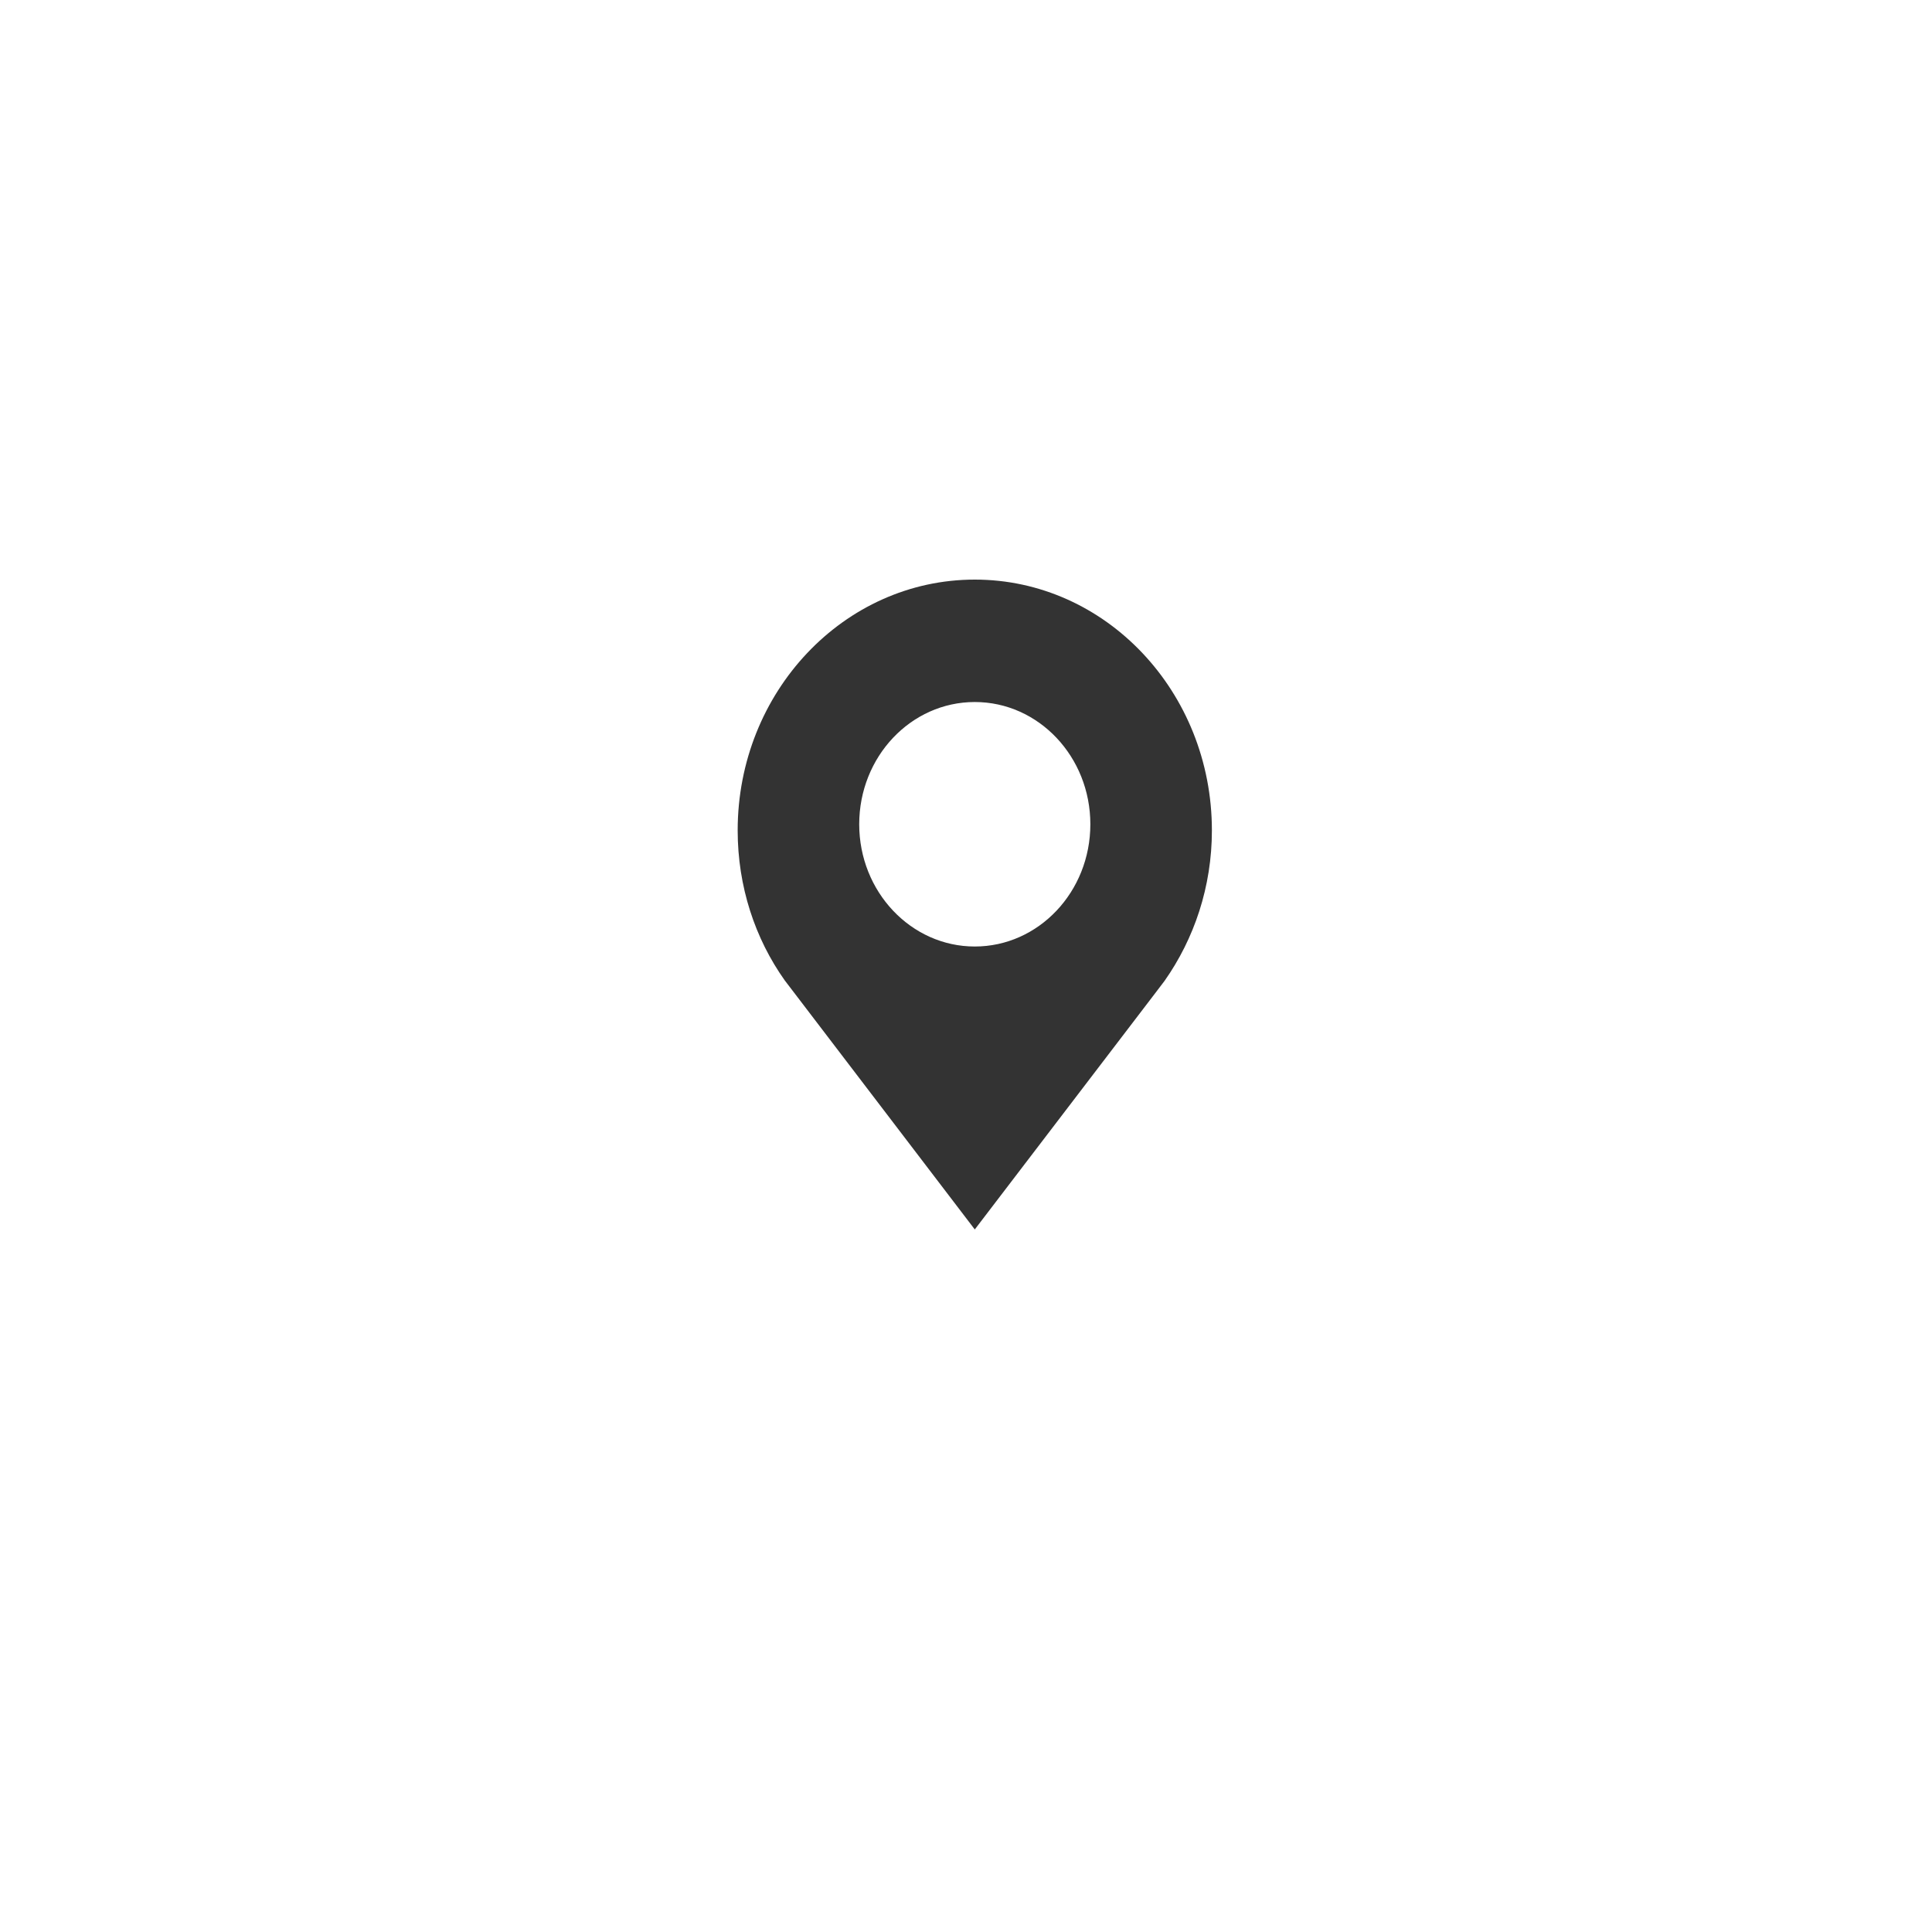 <?xml version="1.0" encoding="UTF-8"?>
<svg id="_图层_1" data-name="图层_1" xmlns="http://www.w3.org/2000/svg" version="1.1" viewBox="0 0 110 110">
  <!-- Generator: Adobe Illustrator 29.1.0, SVG Export Plug-In . SVG Version: 2.1.0 Build 142)  -->
  <defs>
    <style>
      .st0 {
        fill: #333;
      }
    </style>
  </defs>
  <path class="st0" d="M55.5,33c-7.45,0-13.5,6.4-13.5,14.28,0,3.2.99,6.16,2.68,8.54l.71.93,10.11,13.25,10.24-13.41.57-.75c1.68-2.39,2.69-5.35,2.69-8.56,0-7.89-6.05-14.28-13.5-14.28M55.5,39.97c3.63,0,6.58,3.11,6.58,6.96s-2.95,6.96-6.58,6.96-6.58-3.12-6.58-6.96,2.94-6.96,6.58-6.96"/>
</svg>